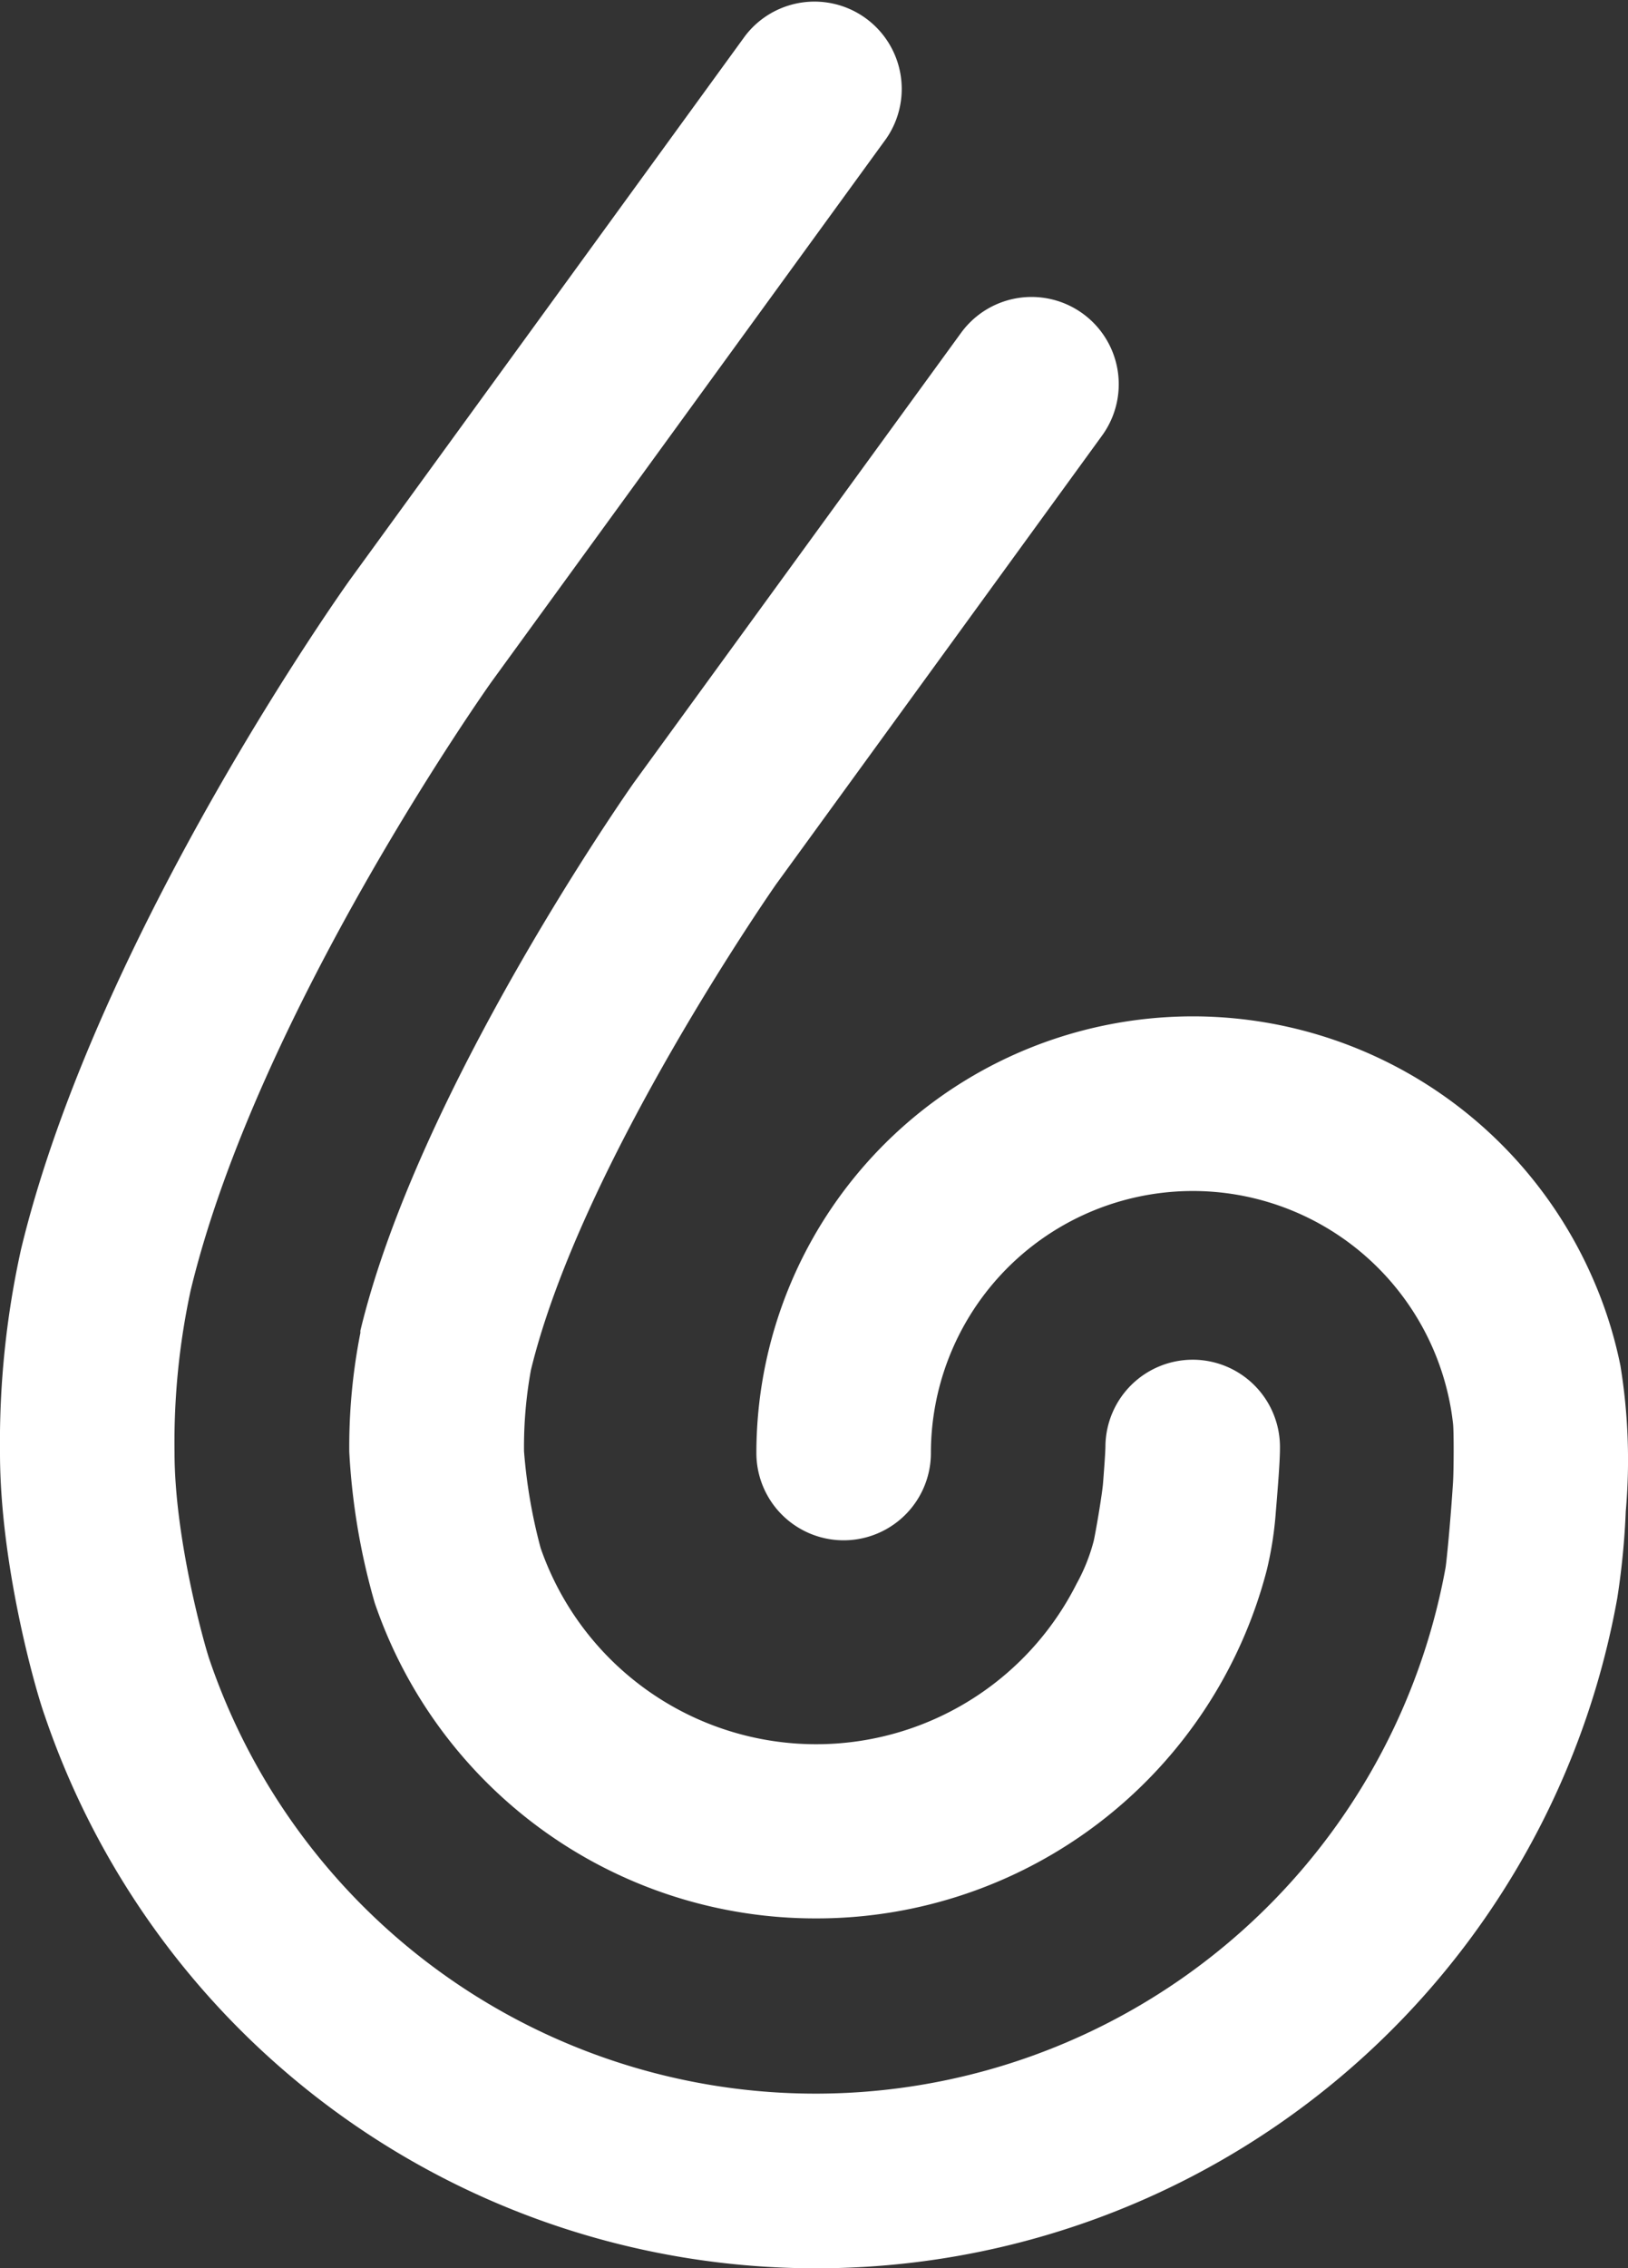 <svg xmlns="http://www.w3.org/2000/svg" viewBox="0 0 146.08 203.37"><rect x="0" y="0" width="146.08" height="203.37" fill="#333333" stroke="none"/><g id="Camada_2" data-name="Camada 2"><g id="Arte"><path d="M73.2,172A41.77,41.77,0,0,1,33.62,143.7a60.22,60.22,0,0,1-2.28-13.53,52.66,52.66,0,0,1,1-10.68,1.17,1.17,0,0,1,0-.2c5.16-21.41,23.75-48,24.54-49.12L86.23,29.85a7.82,7.82,0,1,1,12.66,9.2L69.64,79.28c-.1.15-17.49,25-22,43.55a38.27,38.27,0,0,0-.62,7.29,47.52,47.52,0,0,0,1.49,8.67A26.17,26.17,0,0,0,96.6,142a16.48,16.48,0,0,0,1.54-3.85c.17-.75.76-4.16.84-5.22.11-1.44.21-2.81.21-3.31a7.83,7.83,0,0,1,7.83-7.71h.11a7.83,7.83,0,0,1,7.72,7.94c0,1.25-.21,3.75-.37,5.69a32,32,0,0,1-.81,5.22A41.73,41.73,0,0,1,73.2,172Z" style="fill:#fff"/><path d="M73.19,203.37A73.08,73.08,0,0,1,4,153.78C3.12,151.33,0,140.2,0,130.27A80,80,0,0,1,1.89,112C8.73,83.67,31.2,52.25,31.43,51.94L66.86,3.22a7.83,7.83,0,0,1,12.66,9.21L44.11,61.12c-.18.25-20.95,29.51-27,54.56a64.58,64.58,0,0,0-1.45,14.54c0,7.67,2.64,17.11,3.12,18.53a57.46,57.46,0,0,0,110.93-8.2c.12-.78.48-4.61.67-7.67.07-1.1.08-4.58,0-5.23a22.39,22.39,0,0,0-.44-2.6,23.5,23.5,0,0,0-46.41,5.22,7.83,7.83,0,0,1-15.66,0,39.16,39.16,0,0,1,75.05-15.65,38.31,38.31,0,0,1,2.48,7.82,52.52,52.52,0,0,1,.48,13.05,68.21,68.21,0,0,1-.76,7.78A73,73,0,0,1,73.19,203.37Z" style="fill:#fff"/></g></g></svg>